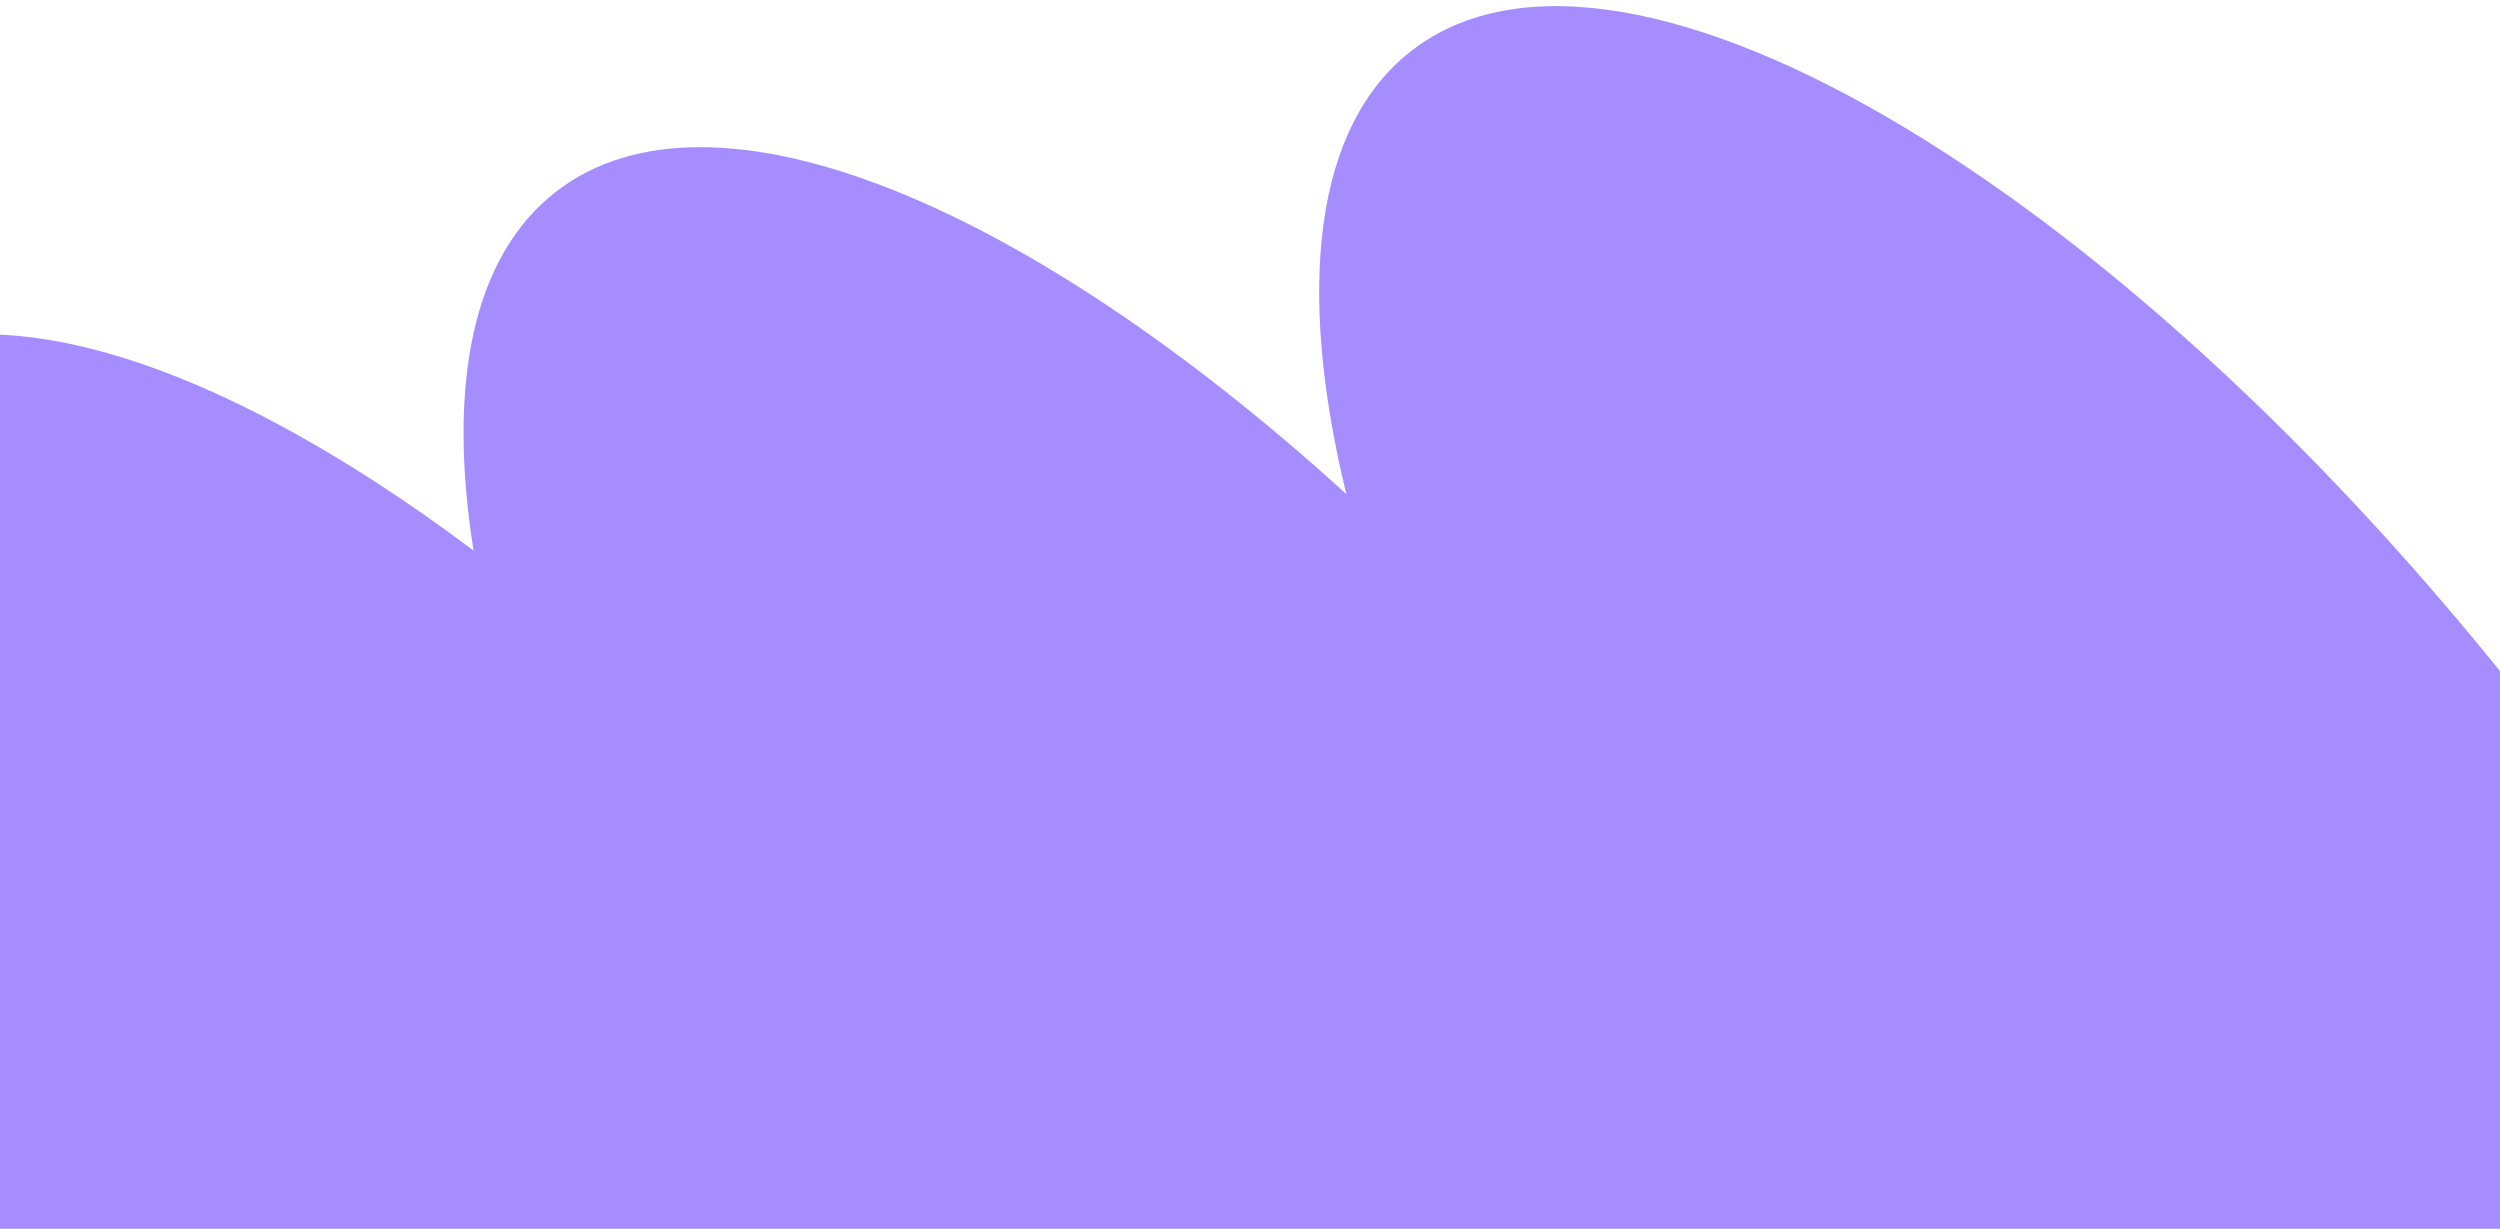 <?xml version="1.0" encoding="UTF-8"?> <svg xmlns="http://www.w3.org/2000/svg" width="354" height="174" viewBox="0 0 354 174" fill="none"><path d="M360.781 103.637C302.08 27.201 230.087 -16.02 199.981 7.1C186.067 17.787 183.537 40.775 190.636 69.957C145.349 28.774 100.864 10.146 78.825 27.071C66.874 36.25 63.321 54.505 67.055 77.965C29.959 50.096 -4.087 39.444 -22.487 53.575C-52.593 76.696 -29.411 157.403 29.291 233.839C87.993 310.274 159.986 353.495 190.091 330.374C202.042 321.195 205.595 302.941 201.862 279.481C238.958 307.35 273.004 318.001 291.403 303.87C305.318 293.184 307.849 270.197 300.751 241.015C346.037 282.197 390.521 300.825 412.559 283.899C442.665 260.779 419.483 180.072 360.781 103.637Z" fill="#A68DFF"></path></svg> 